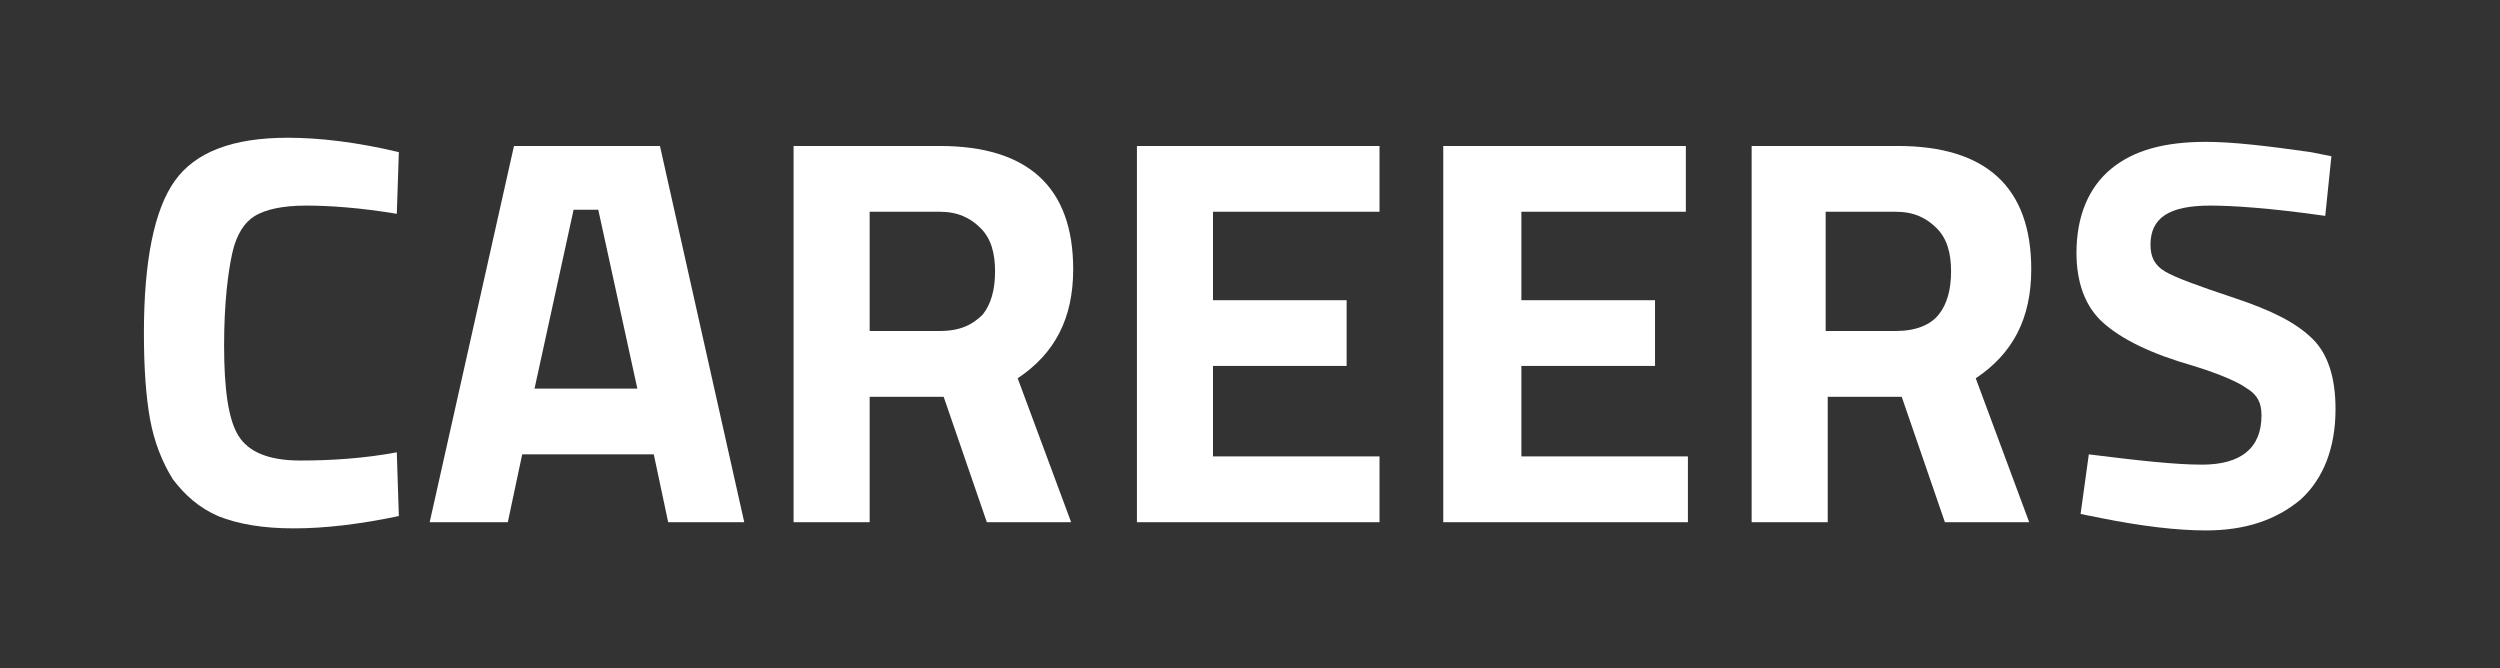 <?xml version="1.0" encoding="utf-8"?>
<!-- Generator: Adobe Illustrator 23.0.3, SVG Export Plug-In . SVG Version: 6.00 Build 0)  -->
<svg version="1.1" id="Capa_1" xmlns="http://www.w3.org/2000/svg" xmlns:xlink="http://www.w3.org/1999/xlink" x="0px" y="0px"
	 viewBox="0 0 121.6 32.5" style="enable-background:new 0 0 121.6 32.5;" xml:space="preserve">
<rect x="0" y="0" width="121.6" height="32.5" fill="#333333" stroke="none"/>
<style type="text/css">
	.st0{fill:#FFFFFF;}
</style>
<g>
	<path class="st0" d="M19.4,25.1c-1.9,0.4-3.6,0.6-5.1,0.6c-1.5,0-2.7-0.2-3.7-0.6c-0.9-0.4-1.6-1-2.2-1.8c-0.5-0.8-0.9-1.8-1.1-2.9
		c-0.2-1.1-0.3-2.5-0.3-4.2c0-3.5,0.5-6,1.5-7.4s2.8-2.1,5.5-2.1c1.5,0,3.3,0.2,5.4,0.7l-0.1,3c-1.8-0.3-3.3-0.4-4.4-0.4
		c-1.2,0-2,0.2-2.5,0.5c-0.5,0.3-0.9,0.9-1.1,1.8c-0.2,0.9-0.4,2.4-0.4,4.5c0,2.1,0.2,3.6,0.7,4.4c0.5,0.8,1.5,1.2,3,1.2
		c1.5,0,3.1-0.1,4.7-0.4L19.4,25.1z"/>
	<path class="st0" d="M20.9,25.4L25,7.1h7.1l4.1,18.3h-3.7l-0.7-3.3h-6.4l-0.7,3.3H20.9z M27.9,10.2L26,18.9h5l-1.9-8.7H27.9z"/>
	<path class="st0" d="M42.3,19.3v6.1h-3.7V7.1h7.1c4.3,0,6.5,2,6.5,6c0,2.4-0.9,4.1-2.7,5.3l2.6,7h-4.1l-2.1-6.1H42.3z M47.8,15.3
		c0.4-0.5,0.6-1.2,0.6-2.1s-0.2-1.6-0.7-2.1c-0.5-0.5-1.1-0.8-2-0.8h-3.4v5.8h3.4C46.7,16.1,47.3,15.8,47.8,15.3z"/>
	<path class="st0" d="M55.3,25.4V7.1h11.8v3.2H59v4.3h6.5v3.2H59v4.4h8.1v3.2H55.3z"/>
	<path class="st0" d="M70.2,25.4V7.1h11.8v3.2H74v4.3h6.5v3.2H74v4.4h8.1v3.2H70.2z"/>
	<path class="st0" d="M88.9,19.3v6.1h-3.7V7.1h7.1c4.3,0,6.5,2,6.5,6c0,2.4-0.9,4.1-2.7,5.3l2.6,7h-4.1l-2.1-6.1H88.9z M94.3,15.3
		c0.4-0.5,0.6-1.2,0.6-2.1s-0.2-1.6-0.7-2.1c-0.5-0.5-1.1-0.8-2-0.8h-3.4v5.8h3.4C93.2,16.1,93.9,15.8,94.3,15.3z"/>
	<path class="st0" d="M107.5,10c-2,0-2.9,0.6-2.9,1.9c0,0.6,0.2,1,0.7,1.3c0.5,0.3,1.6,0.7,3.4,1.3c1.8,0.6,3,1.2,3.8,2
		c0.7,0.7,1.1,1.8,1.1,3.4c0,1.9-0.6,3.4-1.7,4.4c-1.2,1-2.7,1.5-4.6,1.5c-1.4,0-3.1-0.2-5.1-0.6l-1-0.2l0.4-2.9
		c2.4,0.3,4.2,0.5,5.5,0.5c1.9,0,2.9-0.8,2.9-2.4c0-0.6-0.2-1-0.7-1.3c-0.4-0.3-1.3-0.7-2.6-1.1c-2.1-0.6-3.5-1.3-4.4-2.1
		c-0.9-0.8-1.3-2-1.3-3.4c0-1.8,0.6-3.2,1.7-4.1c1.1-0.9,2.6-1.3,4.6-1.3c1.3,0,3,0.2,5.1,0.5l1,0.2l-0.3,2.9
		C110.3,10.1,108.5,10,107.5,10z"/>
</g>
</svg>

